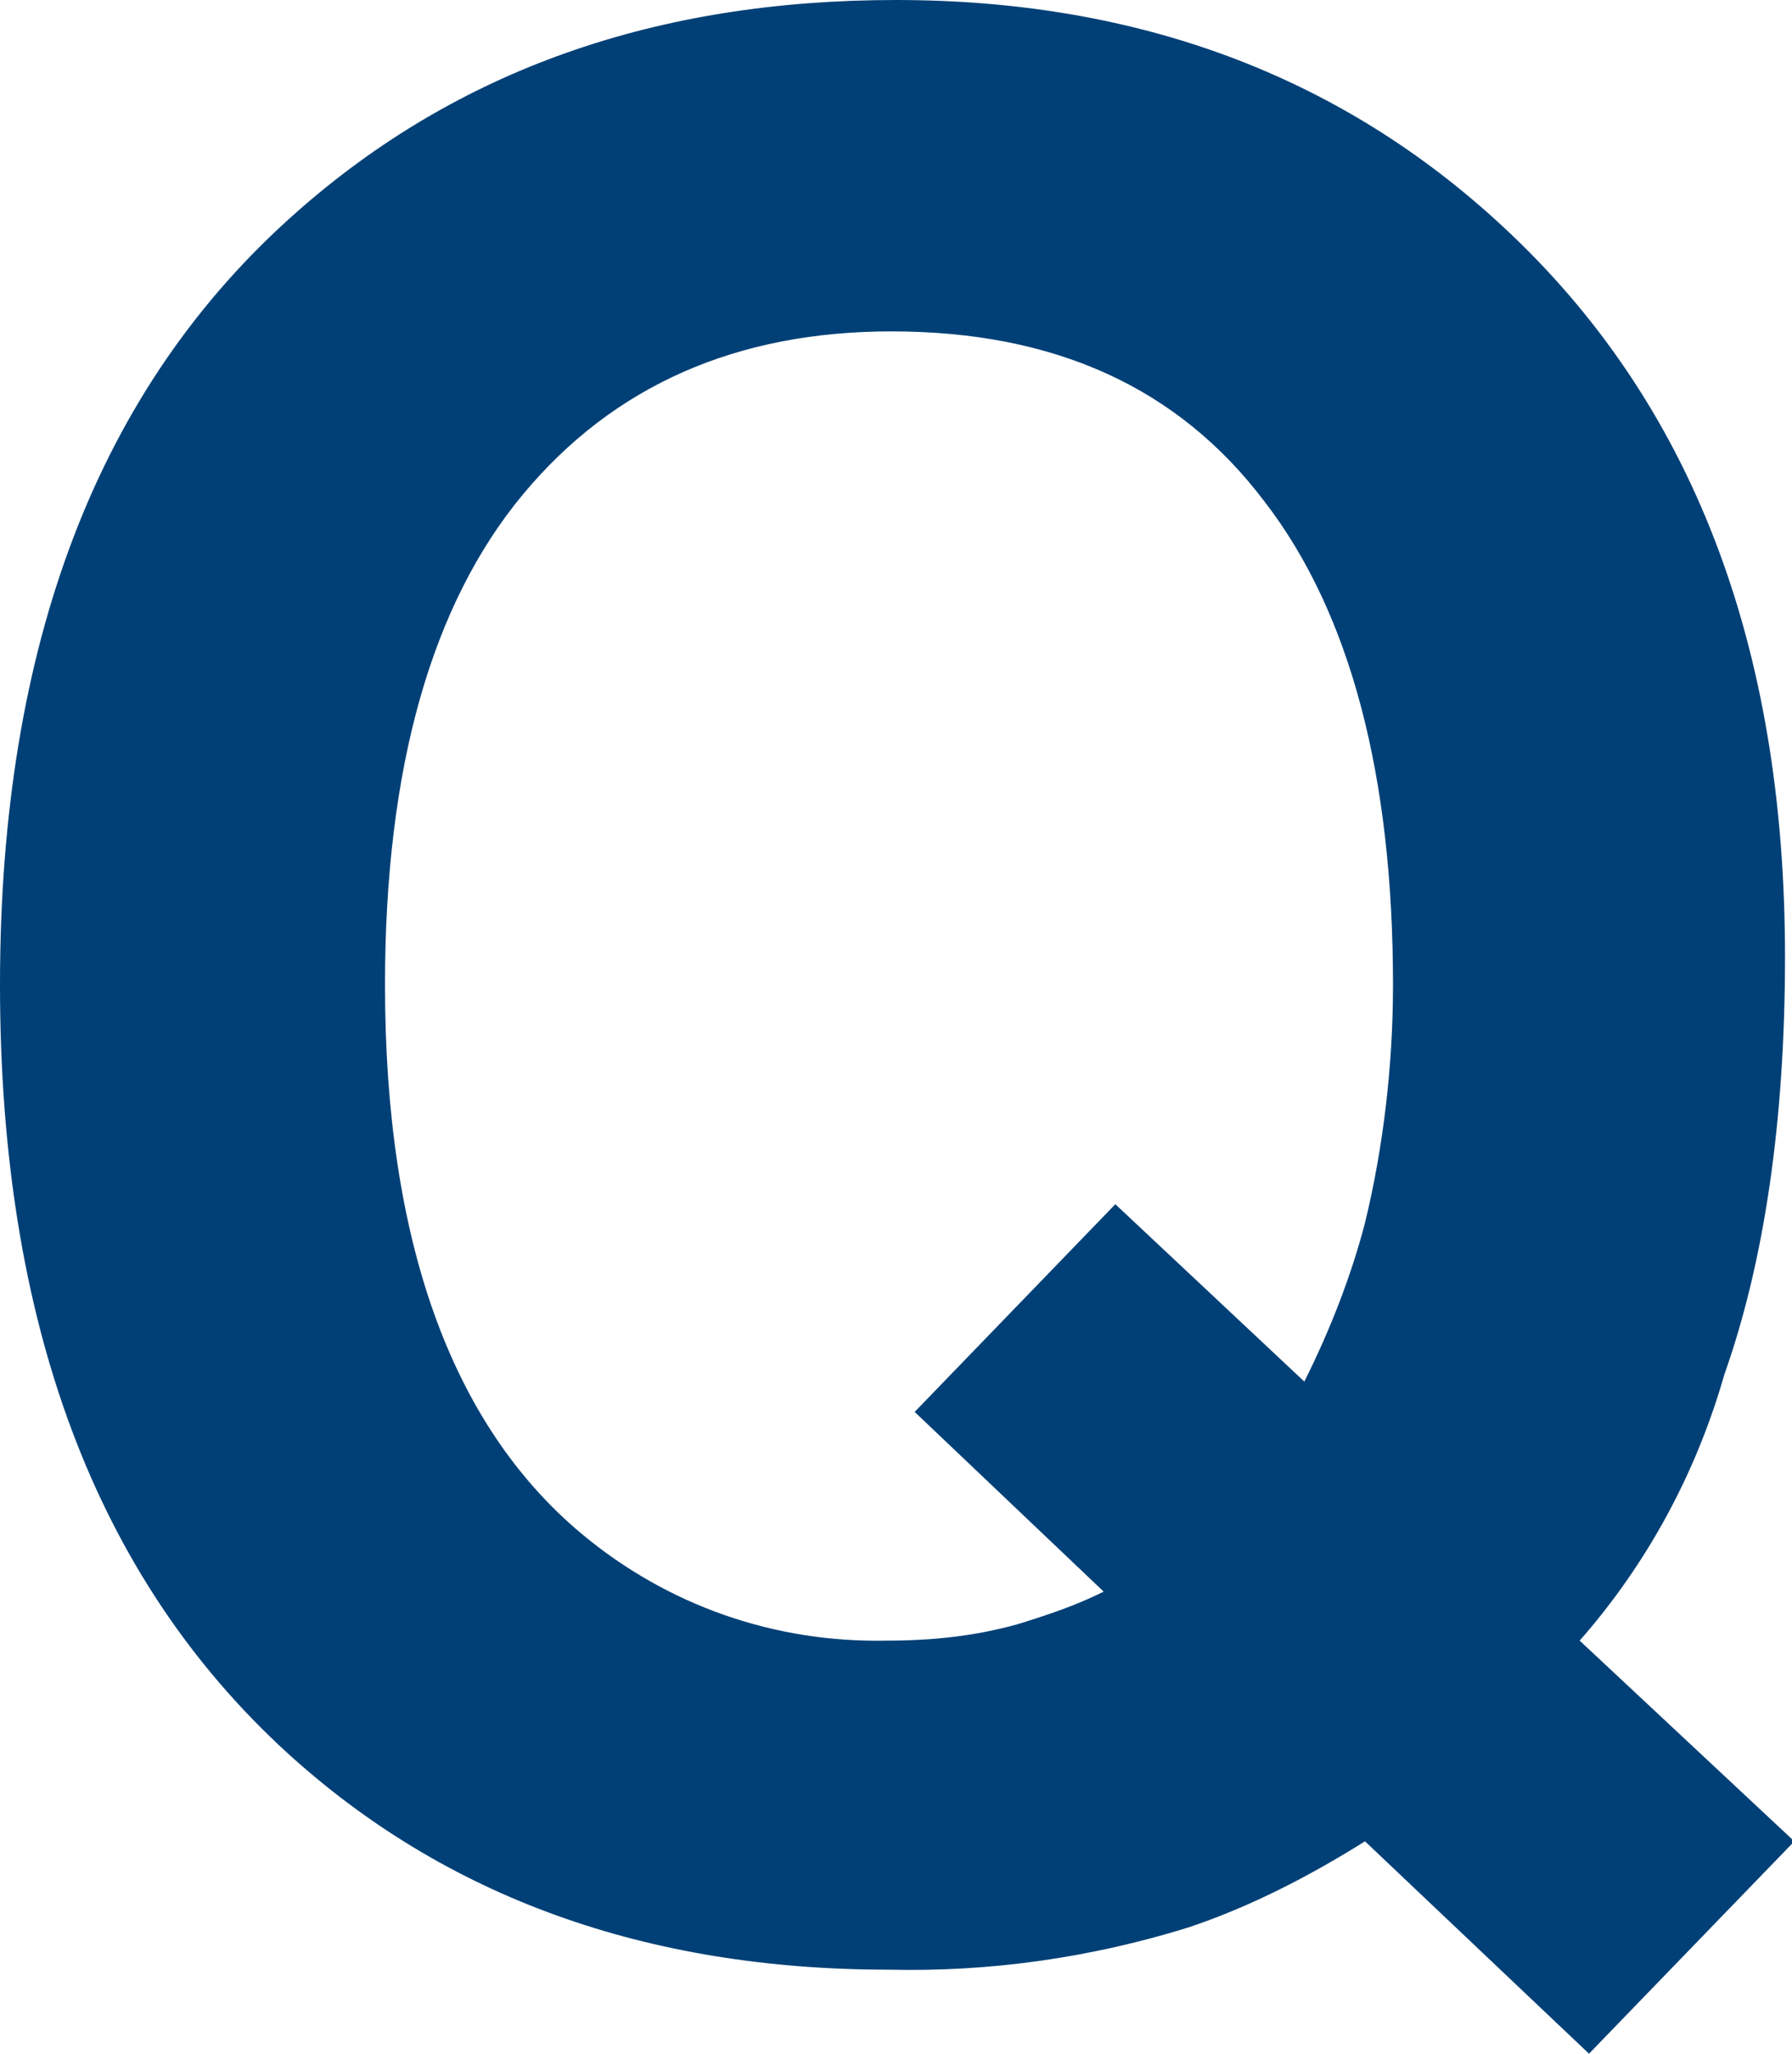 <?xml version="1.0" encoding="utf-8"?>
<!-- Generator: Adobe Illustrator 25.0.1, SVG Export Plug-In . SVG Version: 6.00 Build 0)  -->
<svg version="1.1" id="レイヤー_1" xmlns="http://www.w3.org/2000/svg" xmlns:xlink="http://www.w3.org/1999/xlink" x="0px"
	 y="0px" viewBox="0 0 76.8 88" style="enable-background:new 0 0 76.8 88;" xml:space="preserve">
<style type="text/css">
	.st0{fill:#004076;}
</style>
<g id="レイヤー_2_1_">
	<g id="レイヤー_1-2">
		<g id="Q">
			<g>
				<path class="st0" d="M73.9,58.9c-1.2,4.2-3.3,8.1-6.2,11.4l9.2,8.6L68.1,88l-9.6-9.1c-2.4,1.5-4.9,2.8-7.6,3.7
					c-4.2,1.3-8.5,1.9-12.8,1.8c-10.4,0-19-3.1-25.8-9.3C4.1,67.6,0,56.7,0,42.2C0,27.6,4.2,16.6,12.7,9.1C19.6,3,28.1,0,38.4,0
					c10.3,0,19,3.2,26,9.7c8.1,7.5,12.1,17.9,12.1,31.3C76.5,48.1,75.6,54.1,73.9,58.9z M43.6,69.6c1.3-0.4,2.5-0.8,3.7-1.4
					l-8.1-7.7l8.6-8.9l8.1,7.6c1.1-2.2,2-4.5,2.6-6.8c0.8-3.3,1.2-6.8,1.2-10.2c0-8.9-1.8-15.9-5.5-20.7c-3.7-4.9-9-7.3-16-7.3
					c-6.6,0-11.9,2.3-15.8,7s-5.9,11.7-5.9,21c0,10.9,2.8,18.8,8.4,23.5c3.7,3.1,8.3,4.7,13.1,4.6C40,70.3,41.8,70.1,43.6,69.6z"/>
			</g>
		</g>
	</g>
</g>
</svg>
